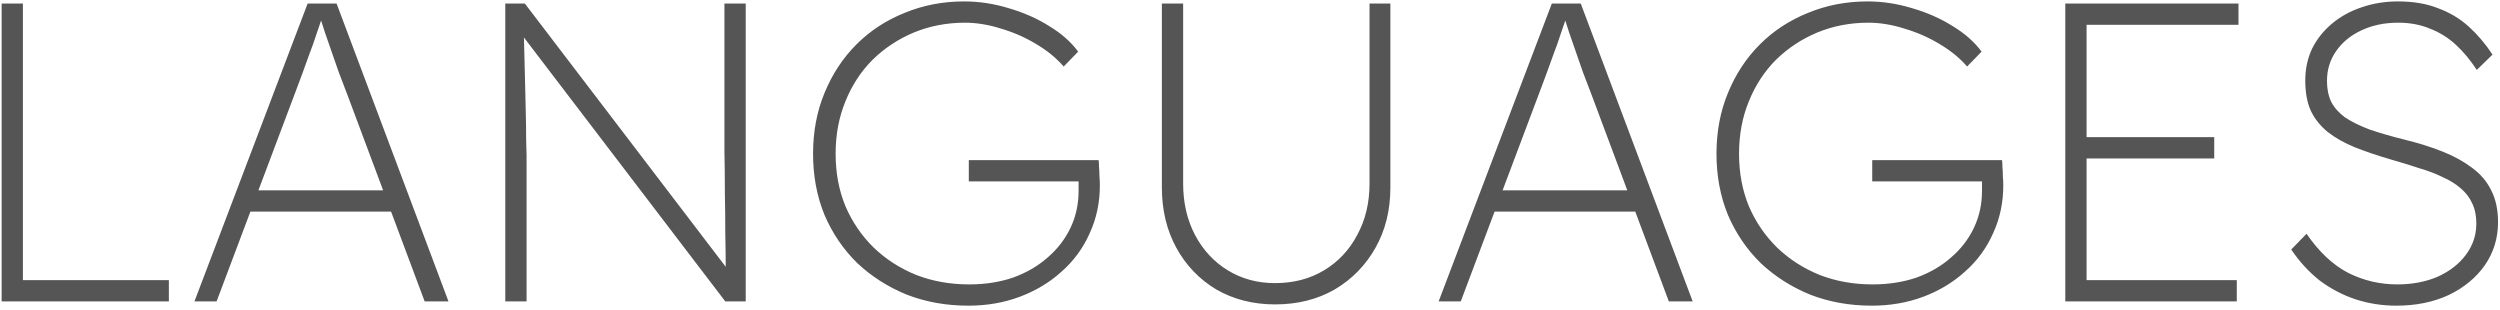<svg width="282" height="35" viewBox="0 0 282 35" fill="none" xmlns="http://www.w3.org/2000/svg">
<path d="M0.184 34V0.4H2.584V31.6H19.048V34H0.184ZM21.934 34L34.702 0.4H37.966L50.59 34H47.902L39.214 10.768C38.83 9.776 38.494 8.896 38.206 8.128C37.95 7.36 37.694 6.624 37.438 5.92C37.182 5.216 36.926 4.48 36.67 3.712C36.414 2.912 36.126 2.016 35.806 1.024H36.622C36.302 2.08 35.998 3.008 35.71 3.808C35.454 4.608 35.182 5.376 34.894 6.112C34.638 6.816 34.366 7.568 34.078 8.368C33.79 9.136 33.454 10.032 33.07 11.056L24.43 34H21.934ZM27.166 23.872L28.078 21.472H44.542L45.454 23.872H27.166ZM56.996 34V0.4H59.205L82.532 30.976L81.957 32.224C81.924 31.968 81.892 31.296 81.861 30.208C81.861 29.12 81.844 27.824 81.812 26.32C81.812 24.784 81.796 23.216 81.764 21.616C81.764 20.016 81.749 18.528 81.716 17.152C81.716 15.776 81.716 14.72 81.716 13.984V0.4H84.117V34H81.812L58.34 3.232L59.013 1.888C59.044 2.528 59.077 3.424 59.108 4.576C59.141 5.728 59.172 6.992 59.205 8.368C59.236 9.712 59.269 11.04 59.3 12.352C59.333 13.632 59.349 14.752 59.349 15.712C59.38 16.64 59.397 17.232 59.397 17.488V34H56.996ZM109.233 34.48C106.737 34.48 104.417 34.064 102.273 33.232C100.161 32.368 98.305 31.184 96.704 29.68C95.136 28.144 93.904 26.336 93.008 24.256C92.144 22.144 91.713 19.84 91.713 17.344C91.713 14.848 92.144 12.56 93.008 10.48C93.873 8.368 95.073 6.544 96.609 5.008C98.144 3.472 99.953 2.288 102.033 1.456C104.113 0.592 106.353 0.16 108.753 0.16C110.449 0.16 112.129 0.416 113.793 0.928C115.457 1.408 116.977 2.08 118.353 2.944C119.729 3.776 120.817 4.736 121.617 5.824L119.985 7.504C119.153 6.544 118.113 5.696 116.865 4.96C115.649 4.224 114.337 3.648 112.929 3.232C111.521 2.784 110.161 2.56 108.849 2.56C106.801 2.56 104.881 2.928 103.089 3.664C101.329 4.4 99.776 5.424 98.433 6.736C97.121 8.048 96.097 9.616 95.361 11.44C94.624 13.232 94.257 15.2 94.257 17.344C94.257 19.488 94.624 21.456 95.361 23.248C96.129 25.04 97.201 26.608 98.576 27.952C99.953 29.264 101.553 30.288 103.377 31.024C105.201 31.728 107.185 32.08 109.329 32.08C111.121 32.08 112.769 31.824 114.273 31.312C115.777 30.768 117.073 30.016 118.161 29.056C119.281 28.096 120.145 26.976 120.753 25.696C121.361 24.416 121.665 23.024 121.665 21.52V19.216L122.529 20.464H109.281V18.064H123.921C123.953 18.224 123.969 18.48 123.969 18.832C124.001 19.152 124.017 19.504 124.017 19.888C124.049 20.272 124.065 20.608 124.065 20.896C124.065 22.848 123.681 24.656 122.913 26.32C122.177 27.984 121.121 29.424 119.745 30.64C118.401 31.856 116.833 32.8 115.041 33.472C113.249 34.144 111.313 34.48 109.233 34.48ZM143.827 34.336C141.363 34.336 139.155 33.776 137.203 32.656C135.283 31.504 133.779 29.936 132.691 27.952C131.603 25.968 131.059 23.696 131.059 21.136V0.4H133.459V20.704C133.459 22.88 133.907 24.816 134.803 26.512C135.699 28.208 136.931 29.536 138.499 30.496C140.067 31.456 141.843 31.936 143.827 31.936C145.907 31.936 147.747 31.456 149.347 30.496C150.947 29.536 152.195 28.208 153.091 26.512C154.019 24.816 154.483 22.88 154.483 20.704V0.4H156.835V21.136C156.835 23.696 156.275 25.968 155.155 27.952C154.035 29.936 152.499 31.504 150.547 32.656C148.595 33.776 146.355 34.336 143.827 34.336ZM162.278 34L175.046 0.4H178.31L190.934 34H188.246L179.558 10.768C179.174 9.776 178.838 8.896 178.55 8.128C178.294 7.36 178.038 6.624 177.782 5.92C177.526 5.216 177.27 4.48 177.014 3.712C176.758 2.912 176.47 2.016 176.15 1.024H176.966C176.646 2.08 176.342 3.008 176.054 3.808C175.798 4.608 175.526 5.376 175.238 6.112C174.982 6.816 174.71 7.568 174.422 8.368C174.134 9.136 173.798 10.032 173.414 11.056L164.774 34H162.278ZM167.51 23.872L168.422 21.472H184.886L185.798 23.872H167.51ZM211.139 34.48C208.643 34.48 206.323 34.064 204.179 33.232C202.067 32.368 200.211 31.184 198.611 29.68C197.043 28.144 195.811 26.336 194.915 24.256C194.051 22.144 193.619 19.84 193.619 17.344C193.619 14.848 194.051 12.56 194.915 10.48C195.779 8.368 196.979 6.544 198.515 5.008C200.051 3.472 201.859 2.288 203.939 1.456C206.019 0.592 208.259 0.16 210.659 0.16C212.355 0.16 214.035 0.416 215.699 0.928C217.363 1.408 218.883 2.08 220.259 2.944C221.635 3.776 222.723 4.736 223.523 5.824L221.891 7.504C221.059 6.544 220.019 5.696 218.771 4.96C217.555 4.224 216.243 3.648 214.835 3.232C213.427 2.784 212.067 2.56 210.755 2.56C208.707 2.56 206.787 2.928 204.995 3.664C203.235 4.4 201.683 5.424 200.339 6.736C199.027 8.048 198.003 9.616 197.267 11.44C196.531 13.232 196.163 15.2 196.163 17.344C196.163 19.488 196.531 21.456 197.267 23.248C198.035 25.04 199.107 26.608 200.483 27.952C201.859 29.264 203.459 30.288 205.283 31.024C207.107 31.728 209.091 32.08 211.235 32.08C213.027 32.08 214.675 31.824 216.179 31.312C217.683 30.768 218.979 30.016 220.067 29.056C221.187 28.096 222.051 26.976 222.659 25.696C223.267 24.416 223.571 23.024 223.571 21.52V19.216L224.435 20.464H211.187V18.064H225.827C225.859 18.224 225.875 18.48 225.875 18.832C225.907 19.152 225.923 19.504 225.923 19.888C225.955 20.272 225.971 20.608 225.971 20.896C225.971 22.848 225.587 24.656 224.819 26.32C224.083 27.984 223.027 29.424 221.651 30.64C220.307 31.856 218.739 32.8 216.947 33.472C215.155 34.144 213.219 34.48 211.139 34.48ZM232.965 34V0.4H252.501V2.8H235.365V31.6H252.309V34H232.965ZM234.117 17.872V15.472H249.765V17.872H234.117ZM270.307 34.48C268.707 34.48 267.171 34.24 265.699 33.76C264.259 33.28 262.915 32.576 261.667 31.648C260.451 30.688 259.379 29.52 258.451 28.144L260.179 26.368C261.587 28.416 263.155 29.888 264.883 30.784C266.611 31.648 268.451 32.08 270.403 32.08C272.099 32.08 273.619 31.792 274.963 31.216C276.307 30.608 277.363 29.792 278.131 28.768C278.931 27.712 279.331 26.528 279.331 25.216C279.331 24.32 279.171 23.552 278.851 22.912C278.563 22.272 278.131 21.712 277.555 21.232C277.011 20.752 276.339 20.336 275.539 19.984C274.771 19.6 273.891 19.264 272.899 18.976C271.939 18.656 270.899 18.336 269.779 18.016C268.243 17.568 266.867 17.104 265.651 16.624C264.467 16.144 263.443 15.568 262.579 14.896C261.747 14.224 261.107 13.424 260.659 12.496C260.243 11.568 260.035 10.432 260.035 9.088C260.035 7.776 260.291 6.576 260.803 5.488C261.347 4.4 262.099 3.456 263.059 2.656C264.019 1.856 265.123 1.248 266.371 0.832C267.651 0.384 269.027 0.16 270.499 0.16C272.227 0.16 273.731 0.416 275.011 0.928C276.323 1.408 277.475 2.096 278.467 2.992C279.459 3.888 280.355 4.944 281.155 6.16L279.379 7.888C278.675 6.8 277.891 5.856 277.027 5.056C276.163 4.256 275.187 3.648 274.099 3.232C273.043 2.784 271.843 2.56 270.499 2.56C268.963 2.56 267.587 2.848 266.371 3.424C265.187 3.968 264.243 4.736 263.539 5.728C262.835 6.72 262.483 7.856 262.483 9.136C262.483 10.032 262.643 10.816 262.963 11.488C263.315 12.16 263.843 12.752 264.547 13.264C265.283 13.744 266.195 14.192 267.283 14.608C268.403 14.992 269.731 15.376 271.267 15.76C272.835 16.144 274.259 16.592 275.539 17.104C276.819 17.616 277.923 18.224 278.851 18.928C279.811 19.632 280.531 20.48 281.011 21.472C281.523 22.464 281.779 23.664 281.779 25.072C281.779 26.864 281.283 28.48 280.291 29.92C279.299 31.328 277.939 32.448 276.211 33.28C274.483 34.08 272.515 34.48 270.307 34.48Z" fill="#555555"/>
</svg>
